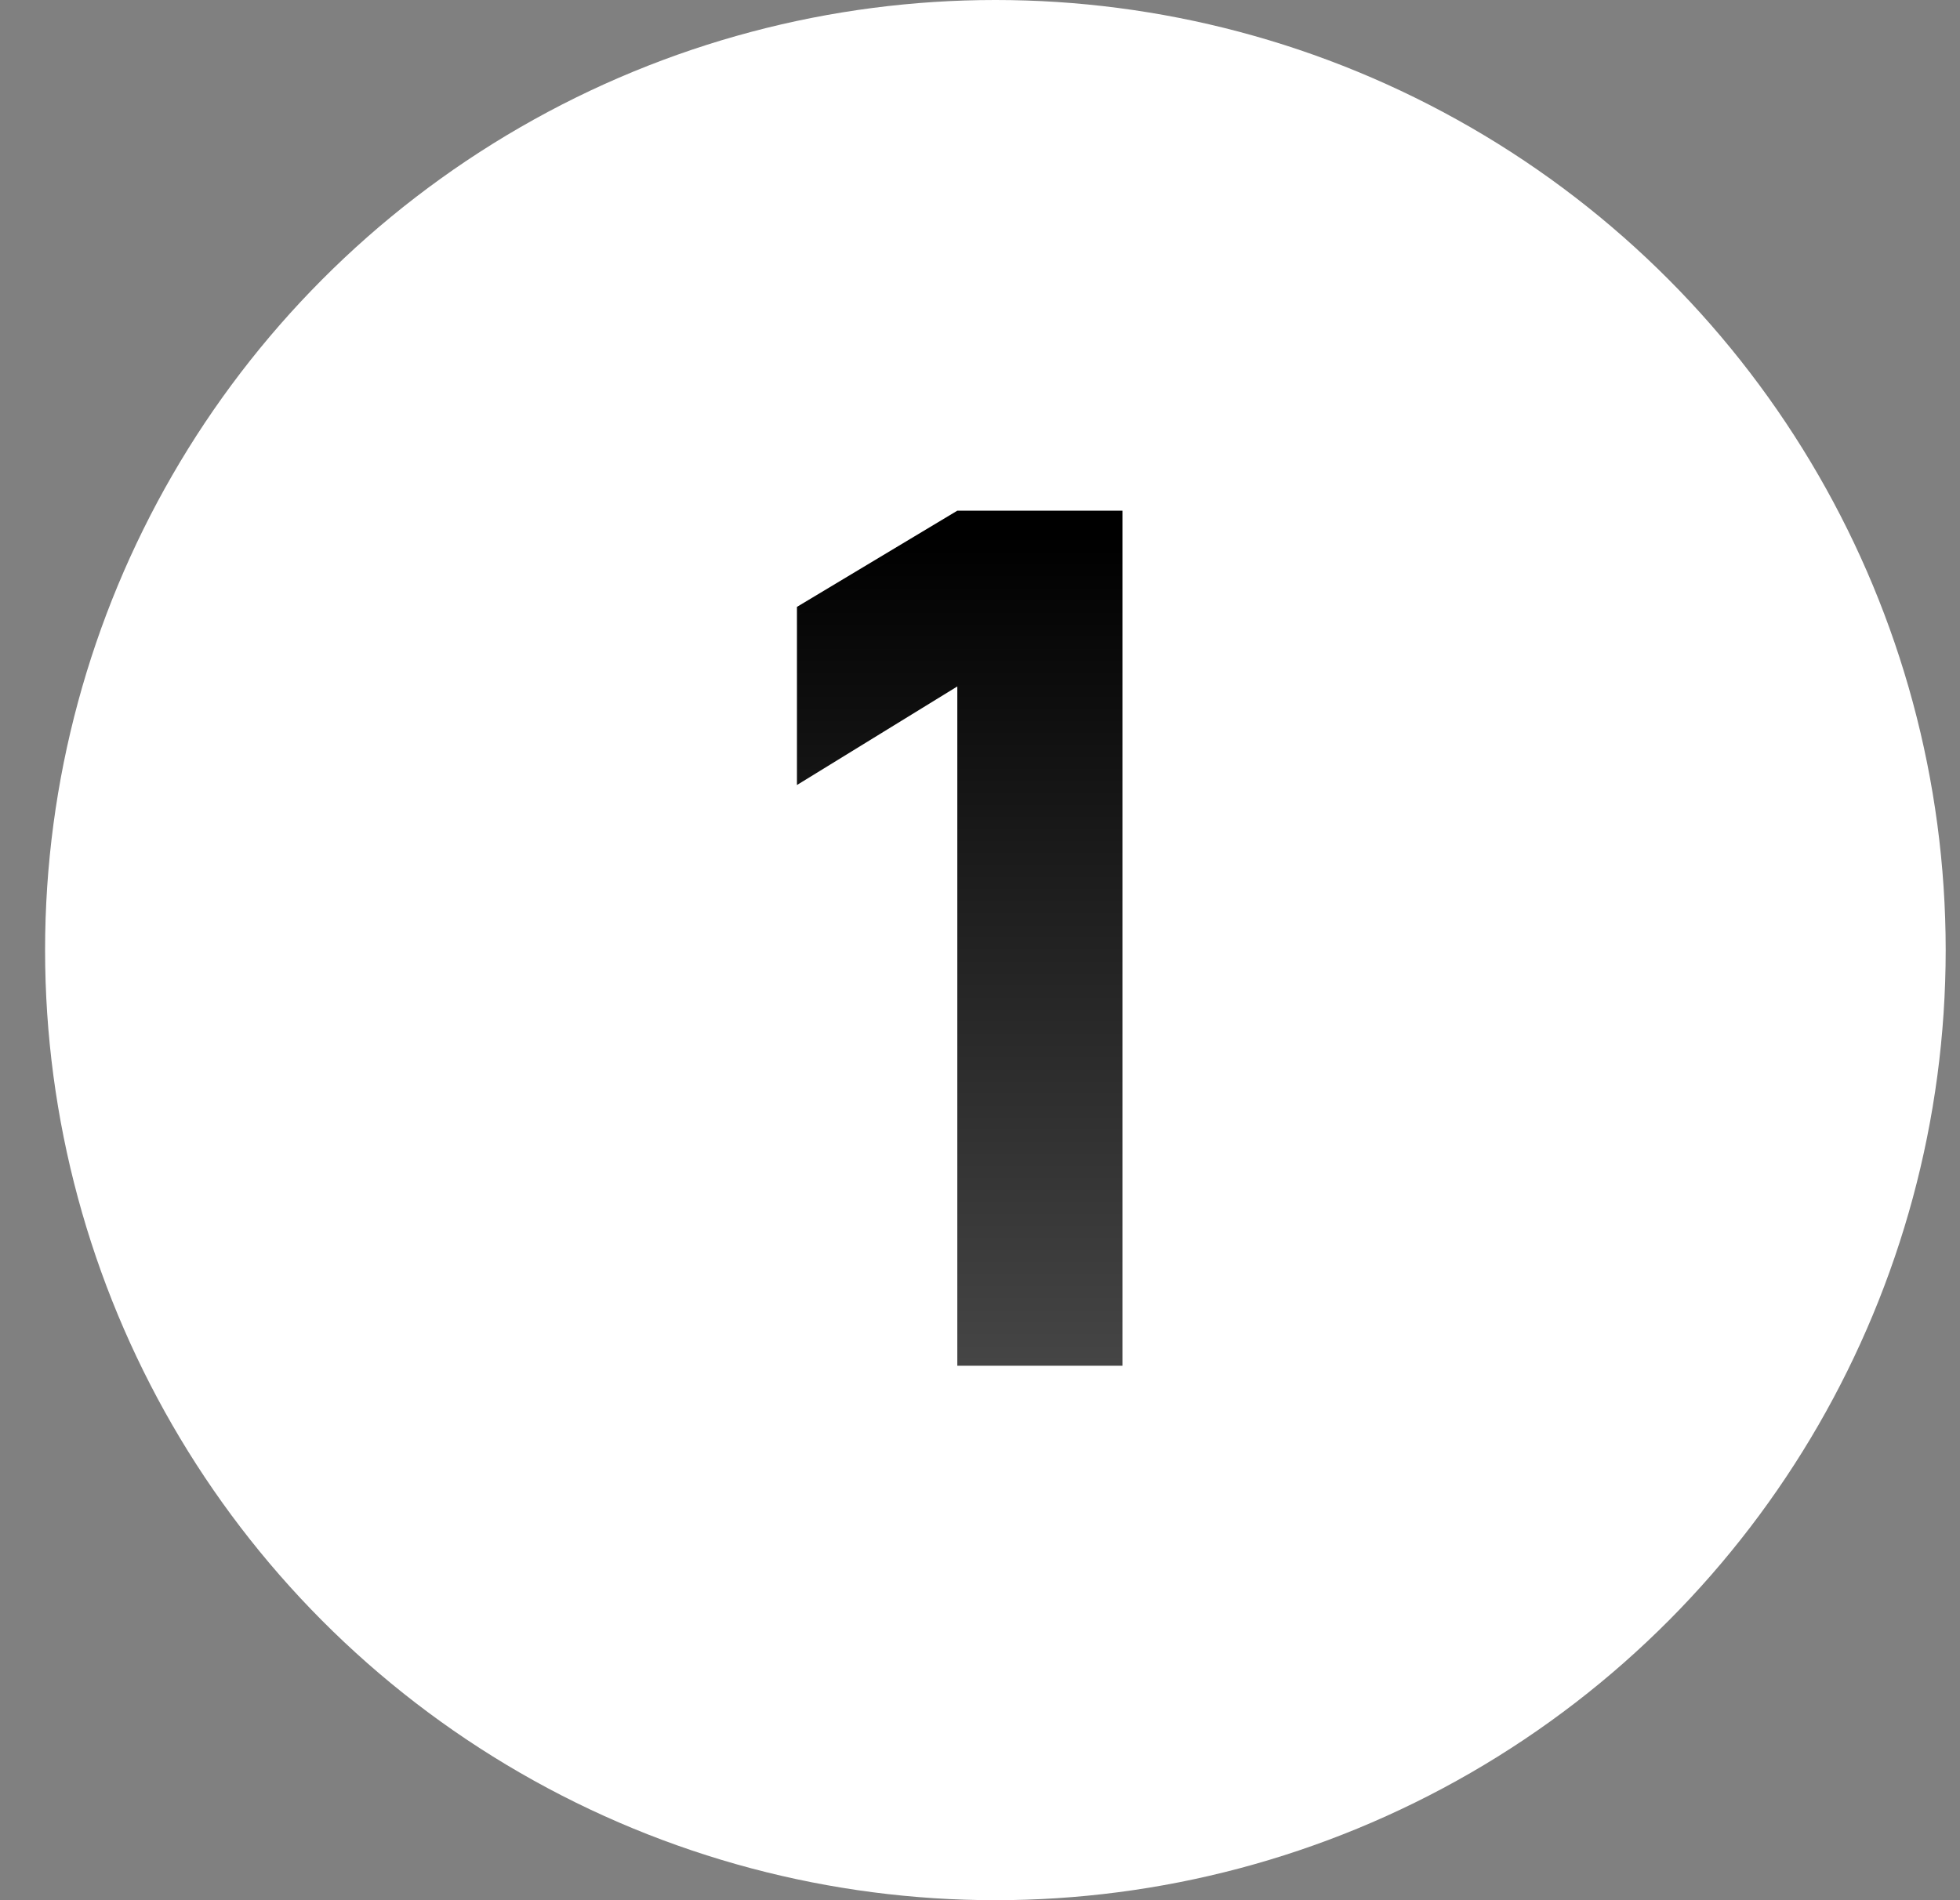 <svg width="33" height="32" viewBox="0 0 33 32" fill="none" xmlns="http://www.w3.org/2000/svg">
<rect x="0" y="0" width="33" height="32" fill="#808080" stroke="none"/>
<circle cx="16.759" cy="16" r="16" fill="white"/>
<path d="M16.118 23V11.56L13.418 13.22V10.22L16.118 8.6H18.898V23H16.118Z" fill="url(#paint0_linear_1554_3700)"/>
<defs>
<linearGradient id="paint0_linear_1554_3700" x1="16.759" y1="9" x2="16.759" y2="42.121" gradientUnits="userSpaceOnUse">
<stop/>
<stop offset="0.532" stop-color="#575757"/>
</linearGradient>
</defs>
</svg>
